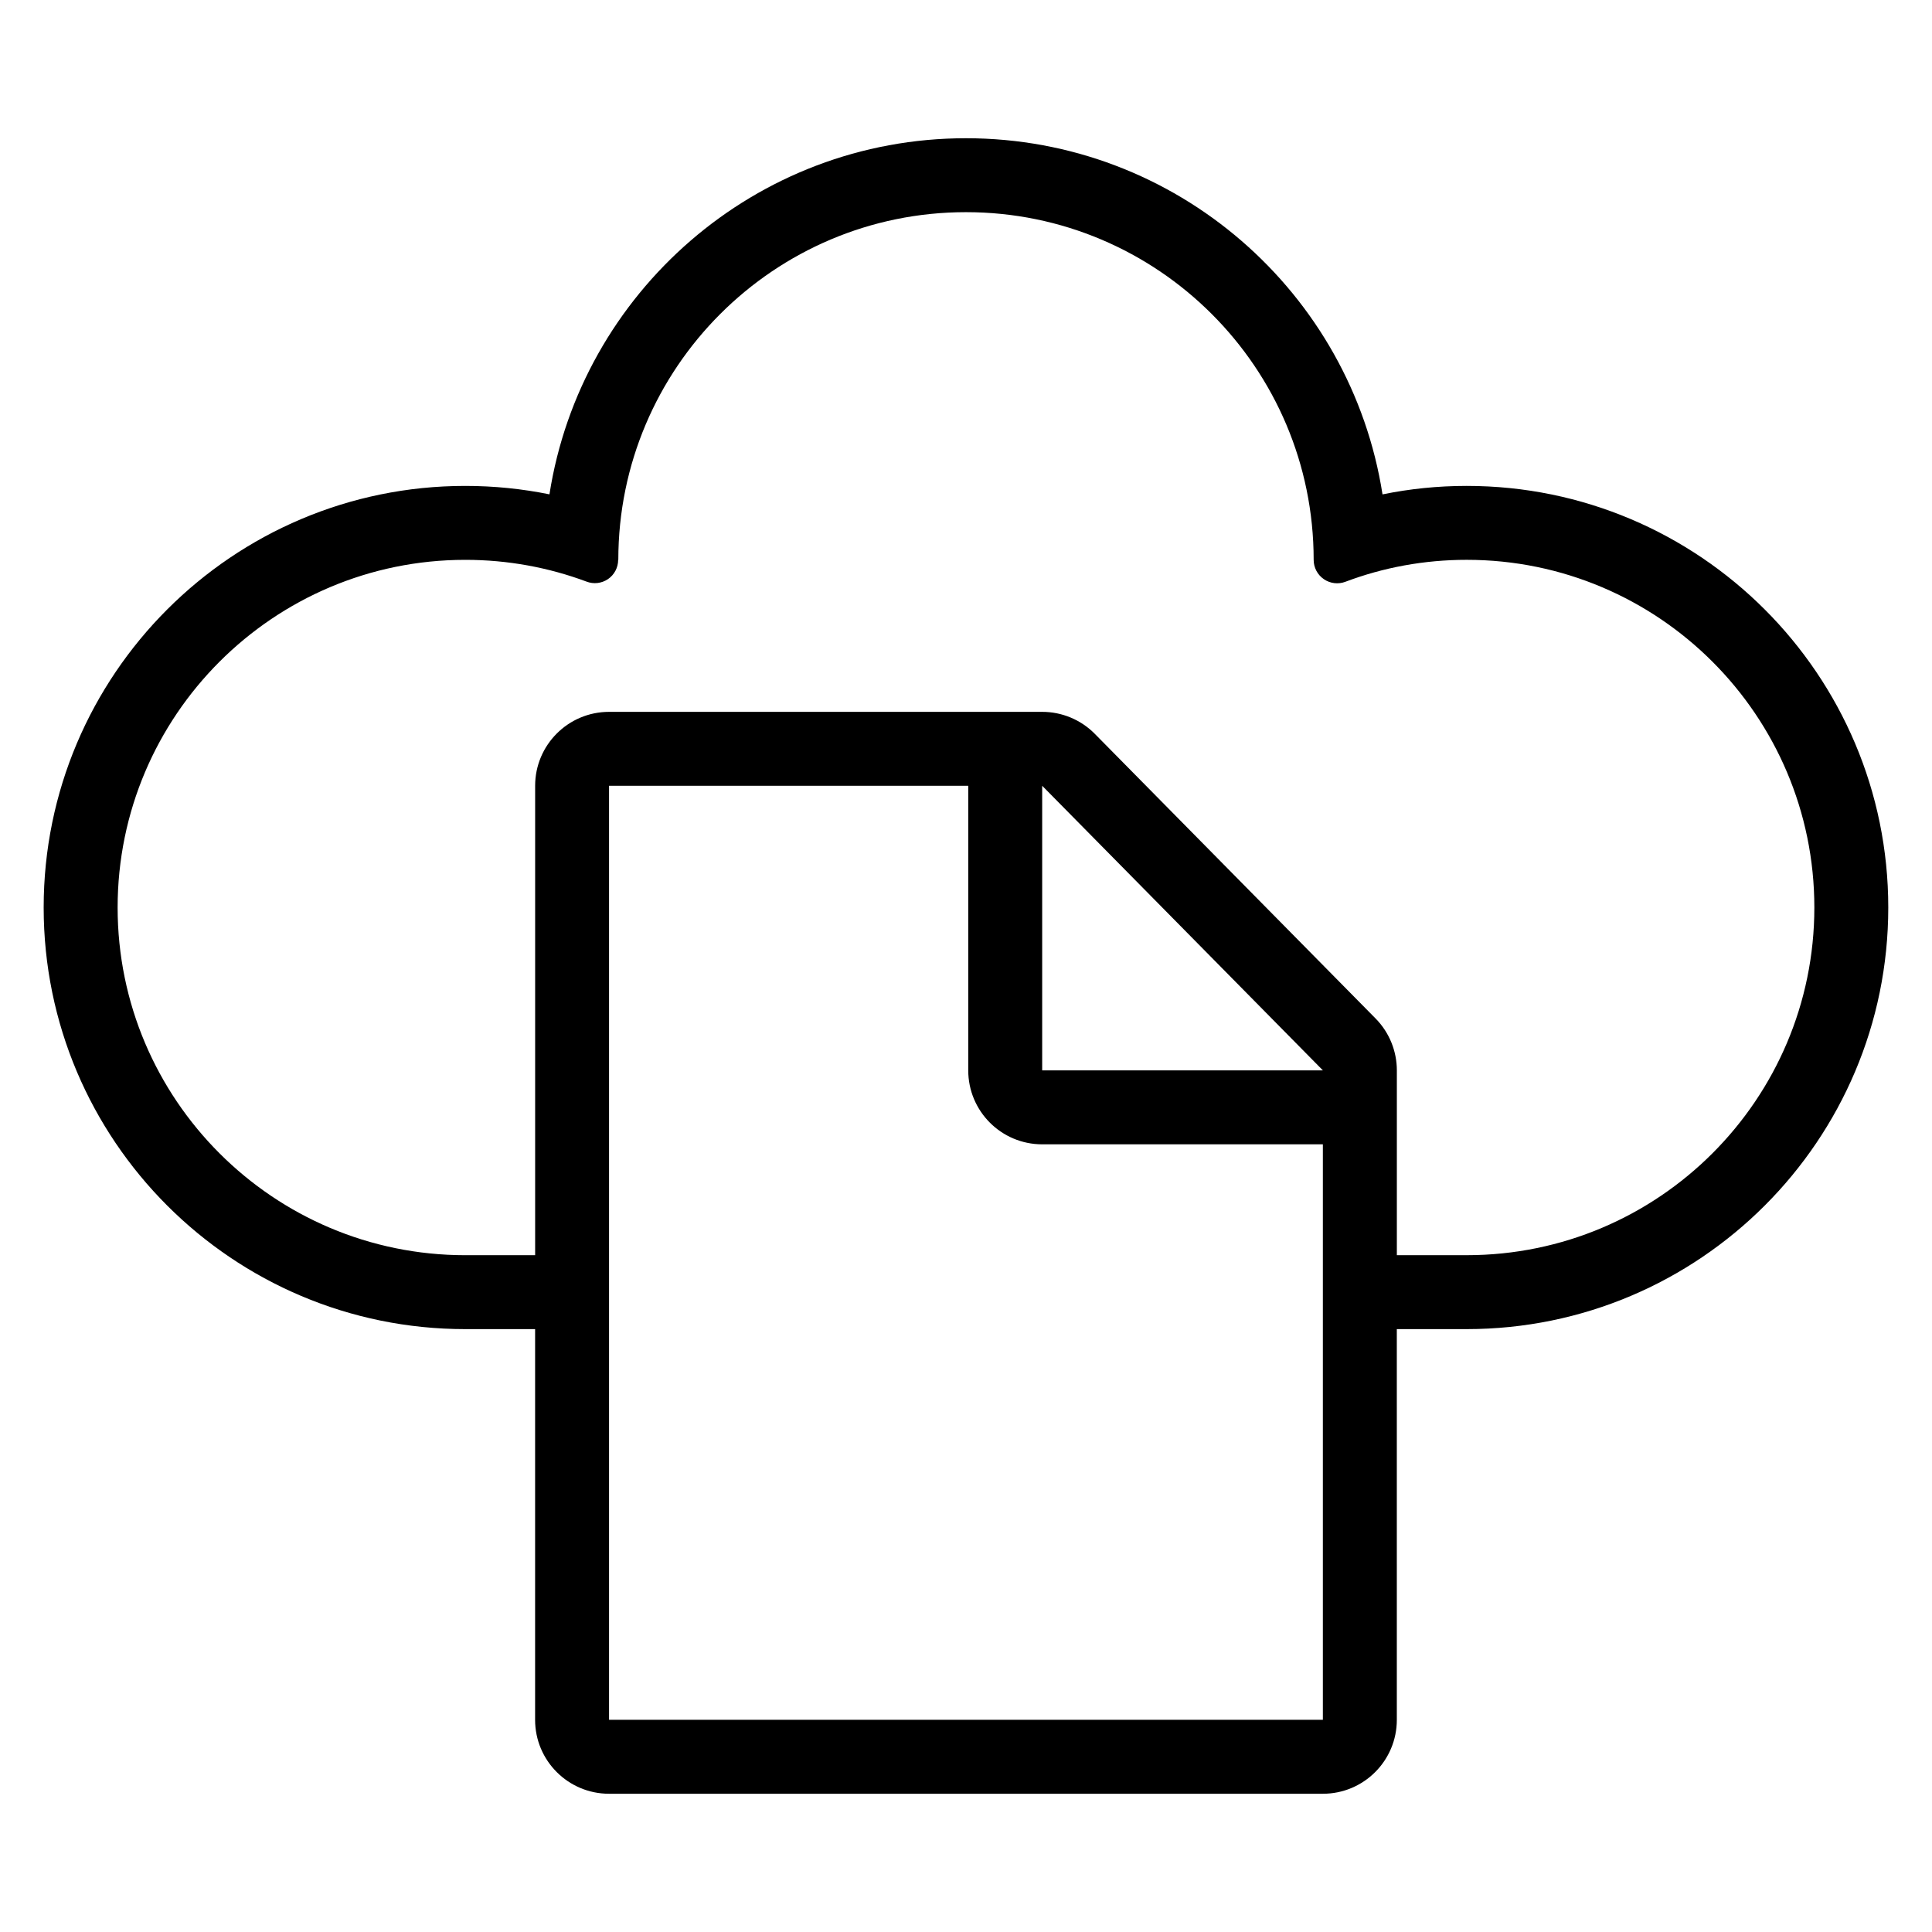 <?xml version="1.0" encoding="UTF-8"?>
<!-- Uploaded to: ICON Repo, www.iconrepo.com, Generator: ICON Repo Mixer Tools -->
<svg fill="#000000" width="800px" height="800px" version="1.1" viewBox="144 144 512 512" xmlns="http://www.w3.org/2000/svg">
 <path d="m285.81 496.23h-18.508c-61.664 0-111.73-50.066-111.73-111.73 0-61.668 50.066-111.73 111.73-111.73 7.637 0 15.098 0.77 22.309 2.234 8.34-53.43 54.621-94.371 110.38-94.371 55.762 0 102.04 40.941 110.39 94.383 7.203-1.477 14.66-2.246 22.301-2.246 61.664 0 111.73 50.066 111.73 111.73 0 61.664-50.066 111.73-111.73 111.73h-18.512l0.004 103.54c0 10.824-8.773 19.594-19.598 19.594h-189.17c-10.824 0-19.598-8.77-19.598-19.594zm208.77-48.973h-74.391c-10.824 0-19.594-8.773-19.594-19.598v-75.422h-95.191v247.53h189.17v-152.51zm19.594 29.379h18.512c50.852 0 92.137-41.289 92.137-92.137 0-50.855-41.289-92.141-92.137-92.141-11.293 0-22.113 2.035-32.098 5.801-1.91 0.738-4.059 0.488-5.75-0.672-1.691-1.156-2.703-3.074-2.703-5.121v-0.004c0-50.852-41.281-92.137-92.137-92.137-50.855 0-92.137 41.289-92.137 92.137 0 0.004 0 0.004-0.043 0.004 0 2.035-1.004 3.941-2.68 5.094-1.68 1.148-3.82 1.398-5.715 0.664-10-3.727-20.82-5.762-32.113-5.762-50.852 0-92.137 41.289-92.137 92.141 0 50.852 41.289 92.137 92.137 92.137h18.508v-124.4c0-10.82 8.773-19.594 19.598-19.594h114.73c5.156-0.016 10.234 2.016 14 5.836l74.395 75.422c3.688 3.742 5.641 8.711 5.641 13.758v48.98zm-93.984-124.4v75.422h74.391z" fill-rule="evenodd"/>
</svg>